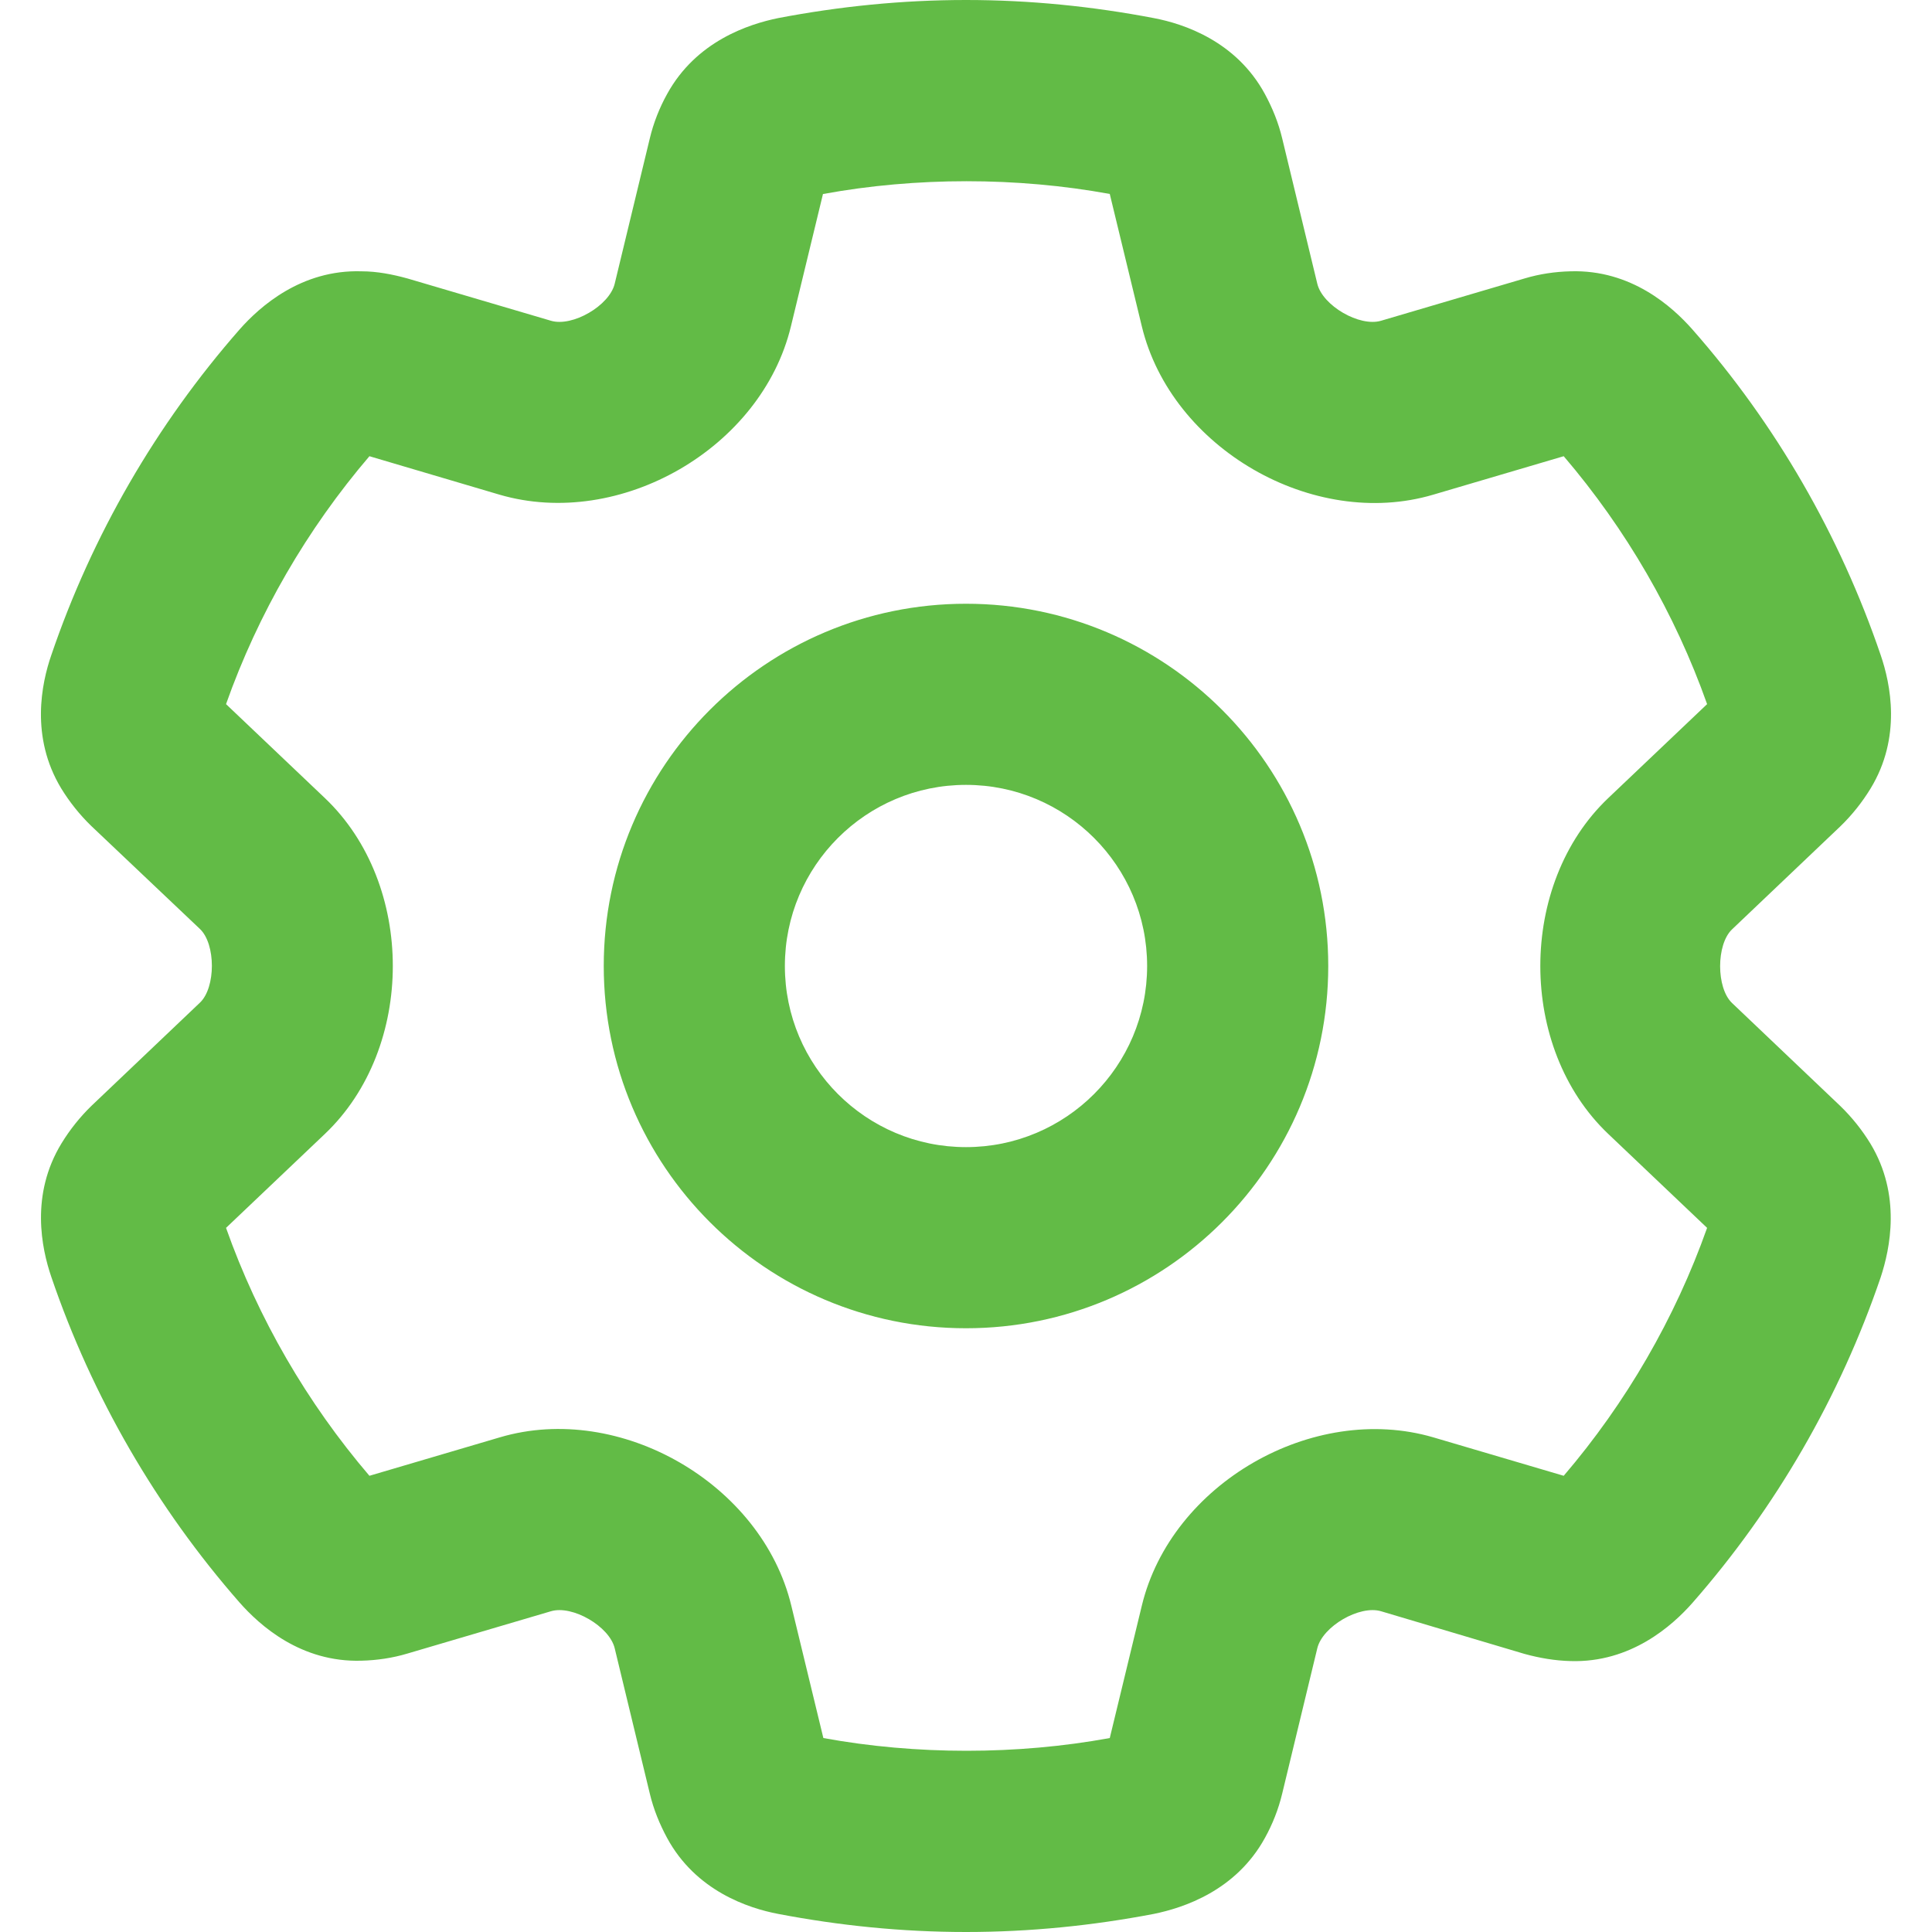 <?xml version="1.0" encoding="UTF-8"?>
<svg id="Layer_1" xmlns="http://www.w3.org/2000/svg" version="1.1" viewBox="0 0 512 512">
  <!-- Generator: Adobe Illustrator 29.5.1, SVG Export Plug-In . SVG Version: 2.1.0 Build 141)  -->
  <defs>
    <style>
      .st0 {
        fill: #62bb46;
      }
    </style>
  </defs>
  <path class="st0" d="M256,0c17,0,33.6,1.7,49.8,4.8,7.9,1.5,21.8,6.1,29.4,20.1,2,3.7,3.6,7.6,4.6,11.8l9.3,38.5c1.4,5.8,11.2,11.5,16.9,9.8l38-11.2c4-1.2,8.1-1.8,12.2-1.9,16.1-.5,27,9.4,32.3,15.4,22.1,25.1,39.1,54.6,49.9,86.3,2.6,7.6,5.6,21.8-2.7,35.4-2.2,3.6-4.9,7-8,10l-28.7,27.3c-4.2,4-4.2,15.5,0,19.5l28.7,27.3c3.1,3,5.8,6.4,8,10,8.2,13.6,5.2,27.8,2.7,35.4-10.8,31.7-27.8,61.1-49.9,86.3-5.3,6-16.3,15.9-32.3,15.4-4.1-.1-8.2-.8-12.2-1.9l-38-11.3c-5.7-1.7-15.5,4-16.9,9.8l-9.3,38.5c-1,4.2-2.6,8.2-4.6,11.8-7.7,14-21.6,18.5-29.4,20.1-16.2,3.1-32.8,4.8-49.8,4.8s-33.6-1.7-49.8-4.8c-7.9-1.5-21.8-6.1-29.4-20.1-2-3.7-3.6-7.6-4.6-11.8l-9.3-38.5c-1.4-5.8-11.2-11.5-16.9-9.8l-38,11.2c-4,1.2-8.1,1.8-12.2,1.9-16.1.5-27-9.4-32.3-15.4-22-25.1-39.1-54.6-49.9-86.3-2.6-7.6-5.6-21.8,2.7-35.4,2.2-3.6,4.9-7,8-10l28.7-27.3c4.2-4,4.2-15.5,0-19.5l-28.8-27.3c-3.1-3-5.8-6.4-8-10-8.2-13.6-5.2-27.8-2.6-35.3,10.8-31.7,27.8-61.1,49.9-86.3,5.3-6,16.3-15.9,32.3-15.4,4.1,0,8.2.8,12.2,1.9l38,11.2c5.7,1.7,15.5-4,16.9-9.8l9.3-38.5c1-4.2,2.6-8.2,4.6-11.8,7.7-14,21.6-18.5,29.4-20.1,16.2-3.1,32.8-4.8,49.8-4.8ZM218.1,51.4l-8.5,35.1c-7.8,32.3-45.3,53.9-77.2,44.6l-34.5-10.2c-16.5,19.3-29.5,41.7-38,65.7l26.2,24.9c24,22.8,24,66.2,0,89l-26.2,24.9c8.5,24,21.5,46.4,38,65.7l34.6-10.2c31.8-9.4,69.4,12.3,77.2,44.6l8.5,35.1c24.6,4.5,51.3,4.5,75.9,0l8.5-35.1c7.8-32.3,45.3-53.9,77.2-44.6l34.6,10.2c16.5-19.3,29.5-41.7,38-65.7l-26.2-24.9c-24-22.8-24-66.2,0-89l26.2-24.9c-8.5-24-21.5-46.4-38-65.7l-34.6,10.2c-31.8,9.4-69.4-12.3-77.2-44.6l-8.5-35.1c-24.6-4.5-51.3-4.5-75.9,0h0ZM208,256c0,26.5,21.5,48,48,48s48-21.5,48-48-21.5-48-48-48-48,21.5-48,48ZM256,352c-53,0-96-43-96-96s43-96,96-96,96,43,96,96-43,96-96,96Z"/>
</svg>